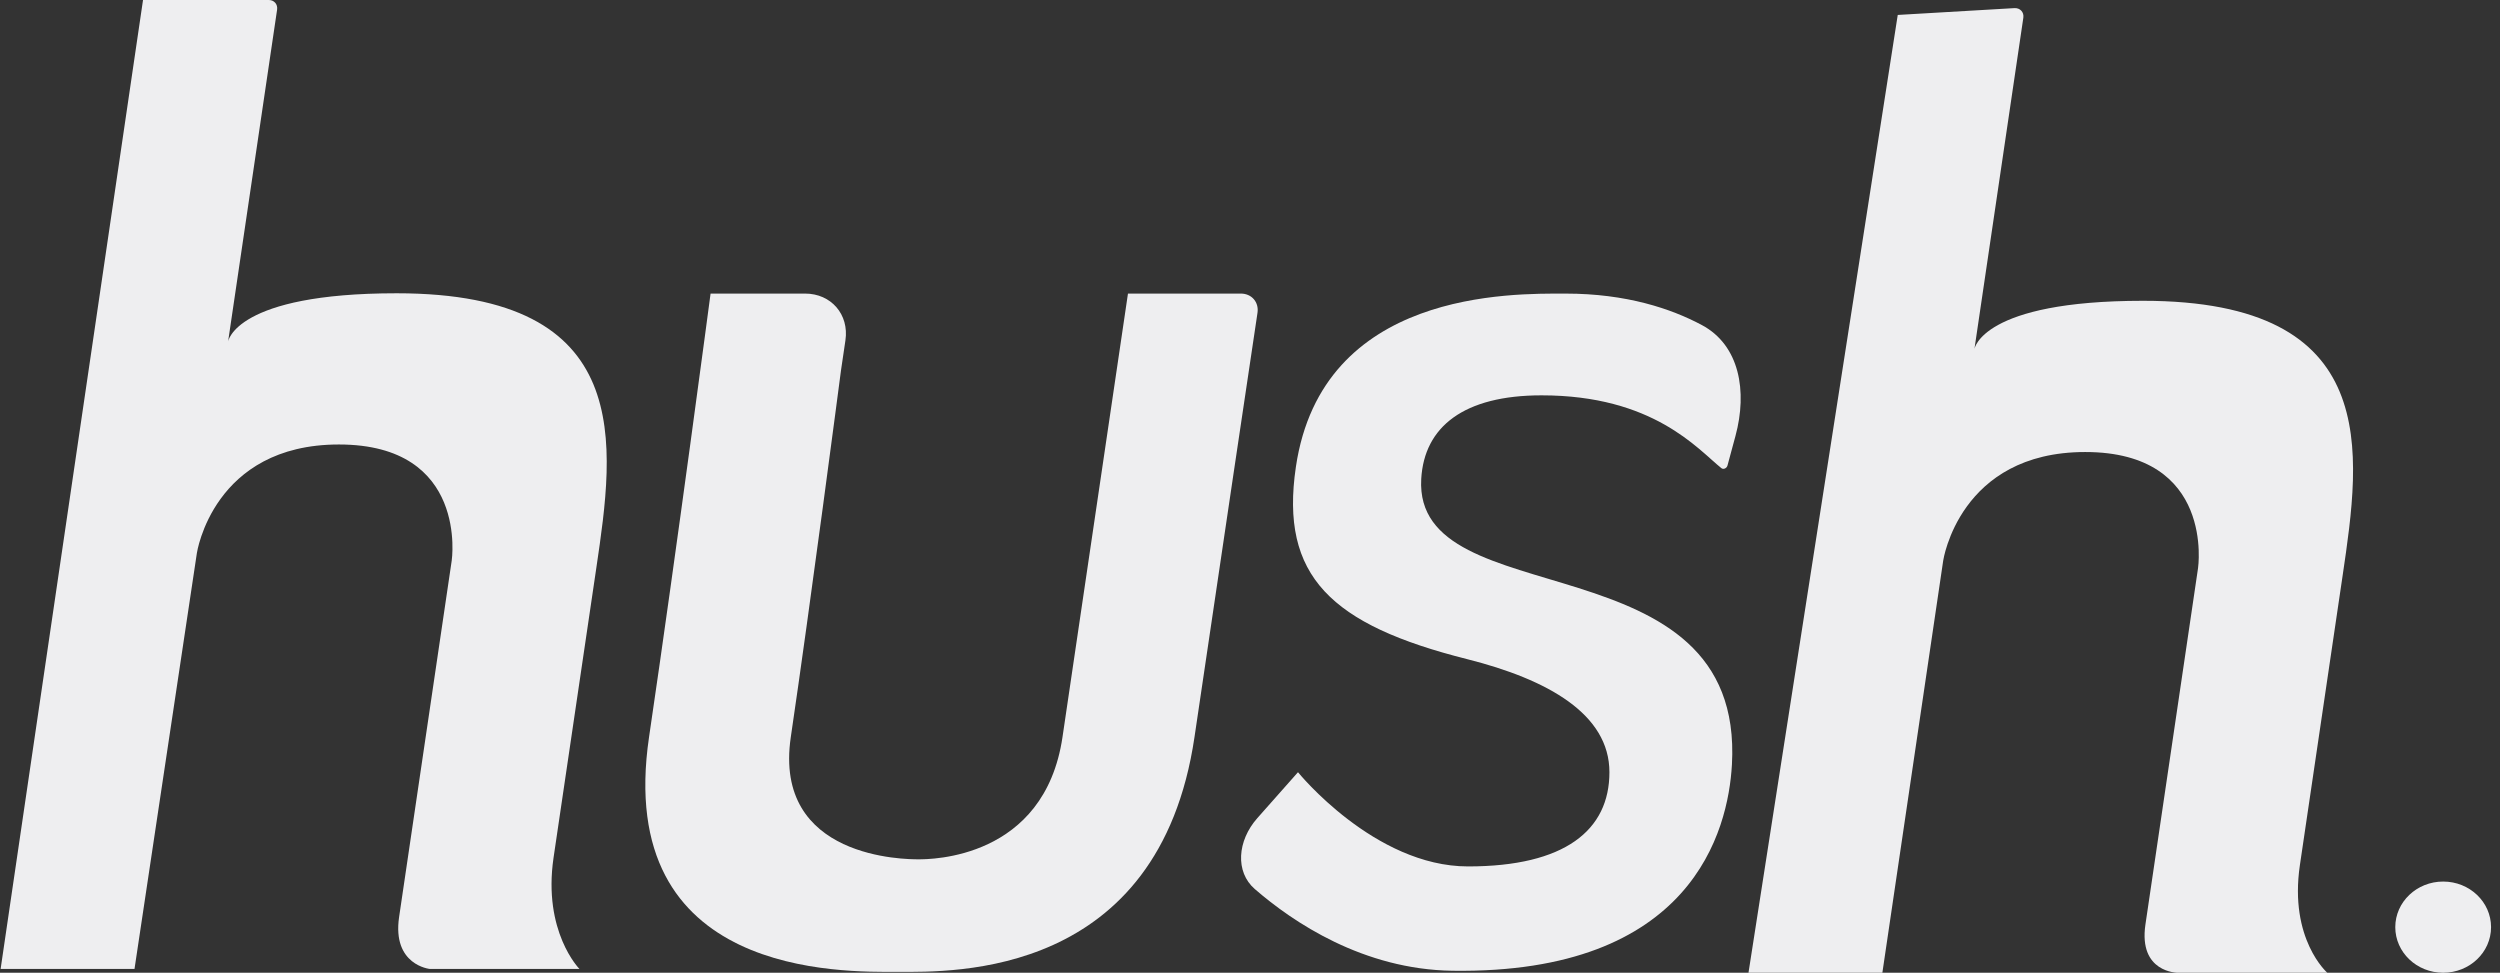 <svg width="257" height="100" viewBox="0 0 257 100" fill="none" xmlns="http://www.w3.org/2000/svg">
<rect x="0" y="0" width="257" height="100" fill="#333333" stroke="none"/>
<path d="M14.703 0L0.064 99.607H13.827L20.238 56.863C20.238 56.863 21.887 45.693 34.84 45.693C48.198 45.693 46.437 57.626 46.437 57.626L41.029 94.262C40.297 99.224 44.185 99.607 44.185 99.607H59.568C59.568 99.607 55.781 95.789 56.907 88.156L61.301 58.389C63.176 45.693 65.47 30.149 40.778 30.149C24.179 30.149 23.449 35.11 23.449 35.11L28.486 0.989C28.566 0.443 28.184 0 27.632 0H14.703Z" fill="#EEEEF0"/>
<path d="M195.088 1.536L179.744 100H193.507L199.76 57.638C199.76 57.638 201.409 46.468 214.362 46.468C227.72 46.468 225.959 58.401 225.959 58.401L220.55 95.039C219.818 100 223.866 100 223.866 100H239.248C239.248 100 235.302 96.565 236.429 88.932L240.823 59.164C242.698 46.468 244.992 30.922 220.3 30.922C203.701 30.922 202.971 35.884 202.971 35.884L207.999 1.822C208.083 1.253 207.665 0.801 207.085 0.835L195.088 1.536Z" fill="#EEEEF0"/>
<path d="M73.047 30.18C73.047 30.18 69.535 56.714 66.723 75.764C63.067 100.53 86.636 99.909 92.303 99.909C97.971 99.909 119.139 100.53 122.795 75.764C125.784 55.516 128.412 37.906 129.27 32.156C129.434 31.061 128.668 30.18 127.562 30.18H117.574H115.955L115.617 32.471L109.226 75.764C107.37 88.338 95.631 88.338 94.416 88.338C93.202 88.338 79.439 88.338 81.295 75.764C83.329 61.987 86.317 39.129 86.453 38.082C86.458 38.048 86.461 38.028 86.466 37.994L86.91 34.986C87.302 32.332 85.444 30.18 82.762 30.18V30.18H73.047Z" fill="#EEEEF0"/>
<path d="M177.585 47.857C177.507 48.143 177.166 48.293 176.955 48.124C174.504 46.152 169.966 40.641 158.473 40.641C150.494 40.641 146.407 43.859 146.103 49.236C145.295 63.517 179.374 55.067 178.042 78.609C177.658 85.404 173.938 100.142 149.317 99.794C140.129 99.664 132.926 94.802 128.995 91.396C126.956 89.629 127.192 86.43 129.253 84.104L133.433 79.383C133.433 79.383 141.28 89.069 150.919 89.069C160.853 89.069 165.449 85.36 165.449 79.383C165.449 73.406 159.107 69.848 150.826 67.761C136.837 64.234 131.557 59.237 133.216 48.002C135.904 29.792 155.416 30.181 160.944 30.181C167.202 30.181 171.804 31.735 174.953 33.417C178.832 35.49 179.648 40.216 178.407 44.813L177.585 47.857Z" fill="#EEEEF0"/>
<ellipse cx="251.158" cy="95.311" rx="4.923" ry="4.687" fill="#EEEEF0"/>
</svg>
